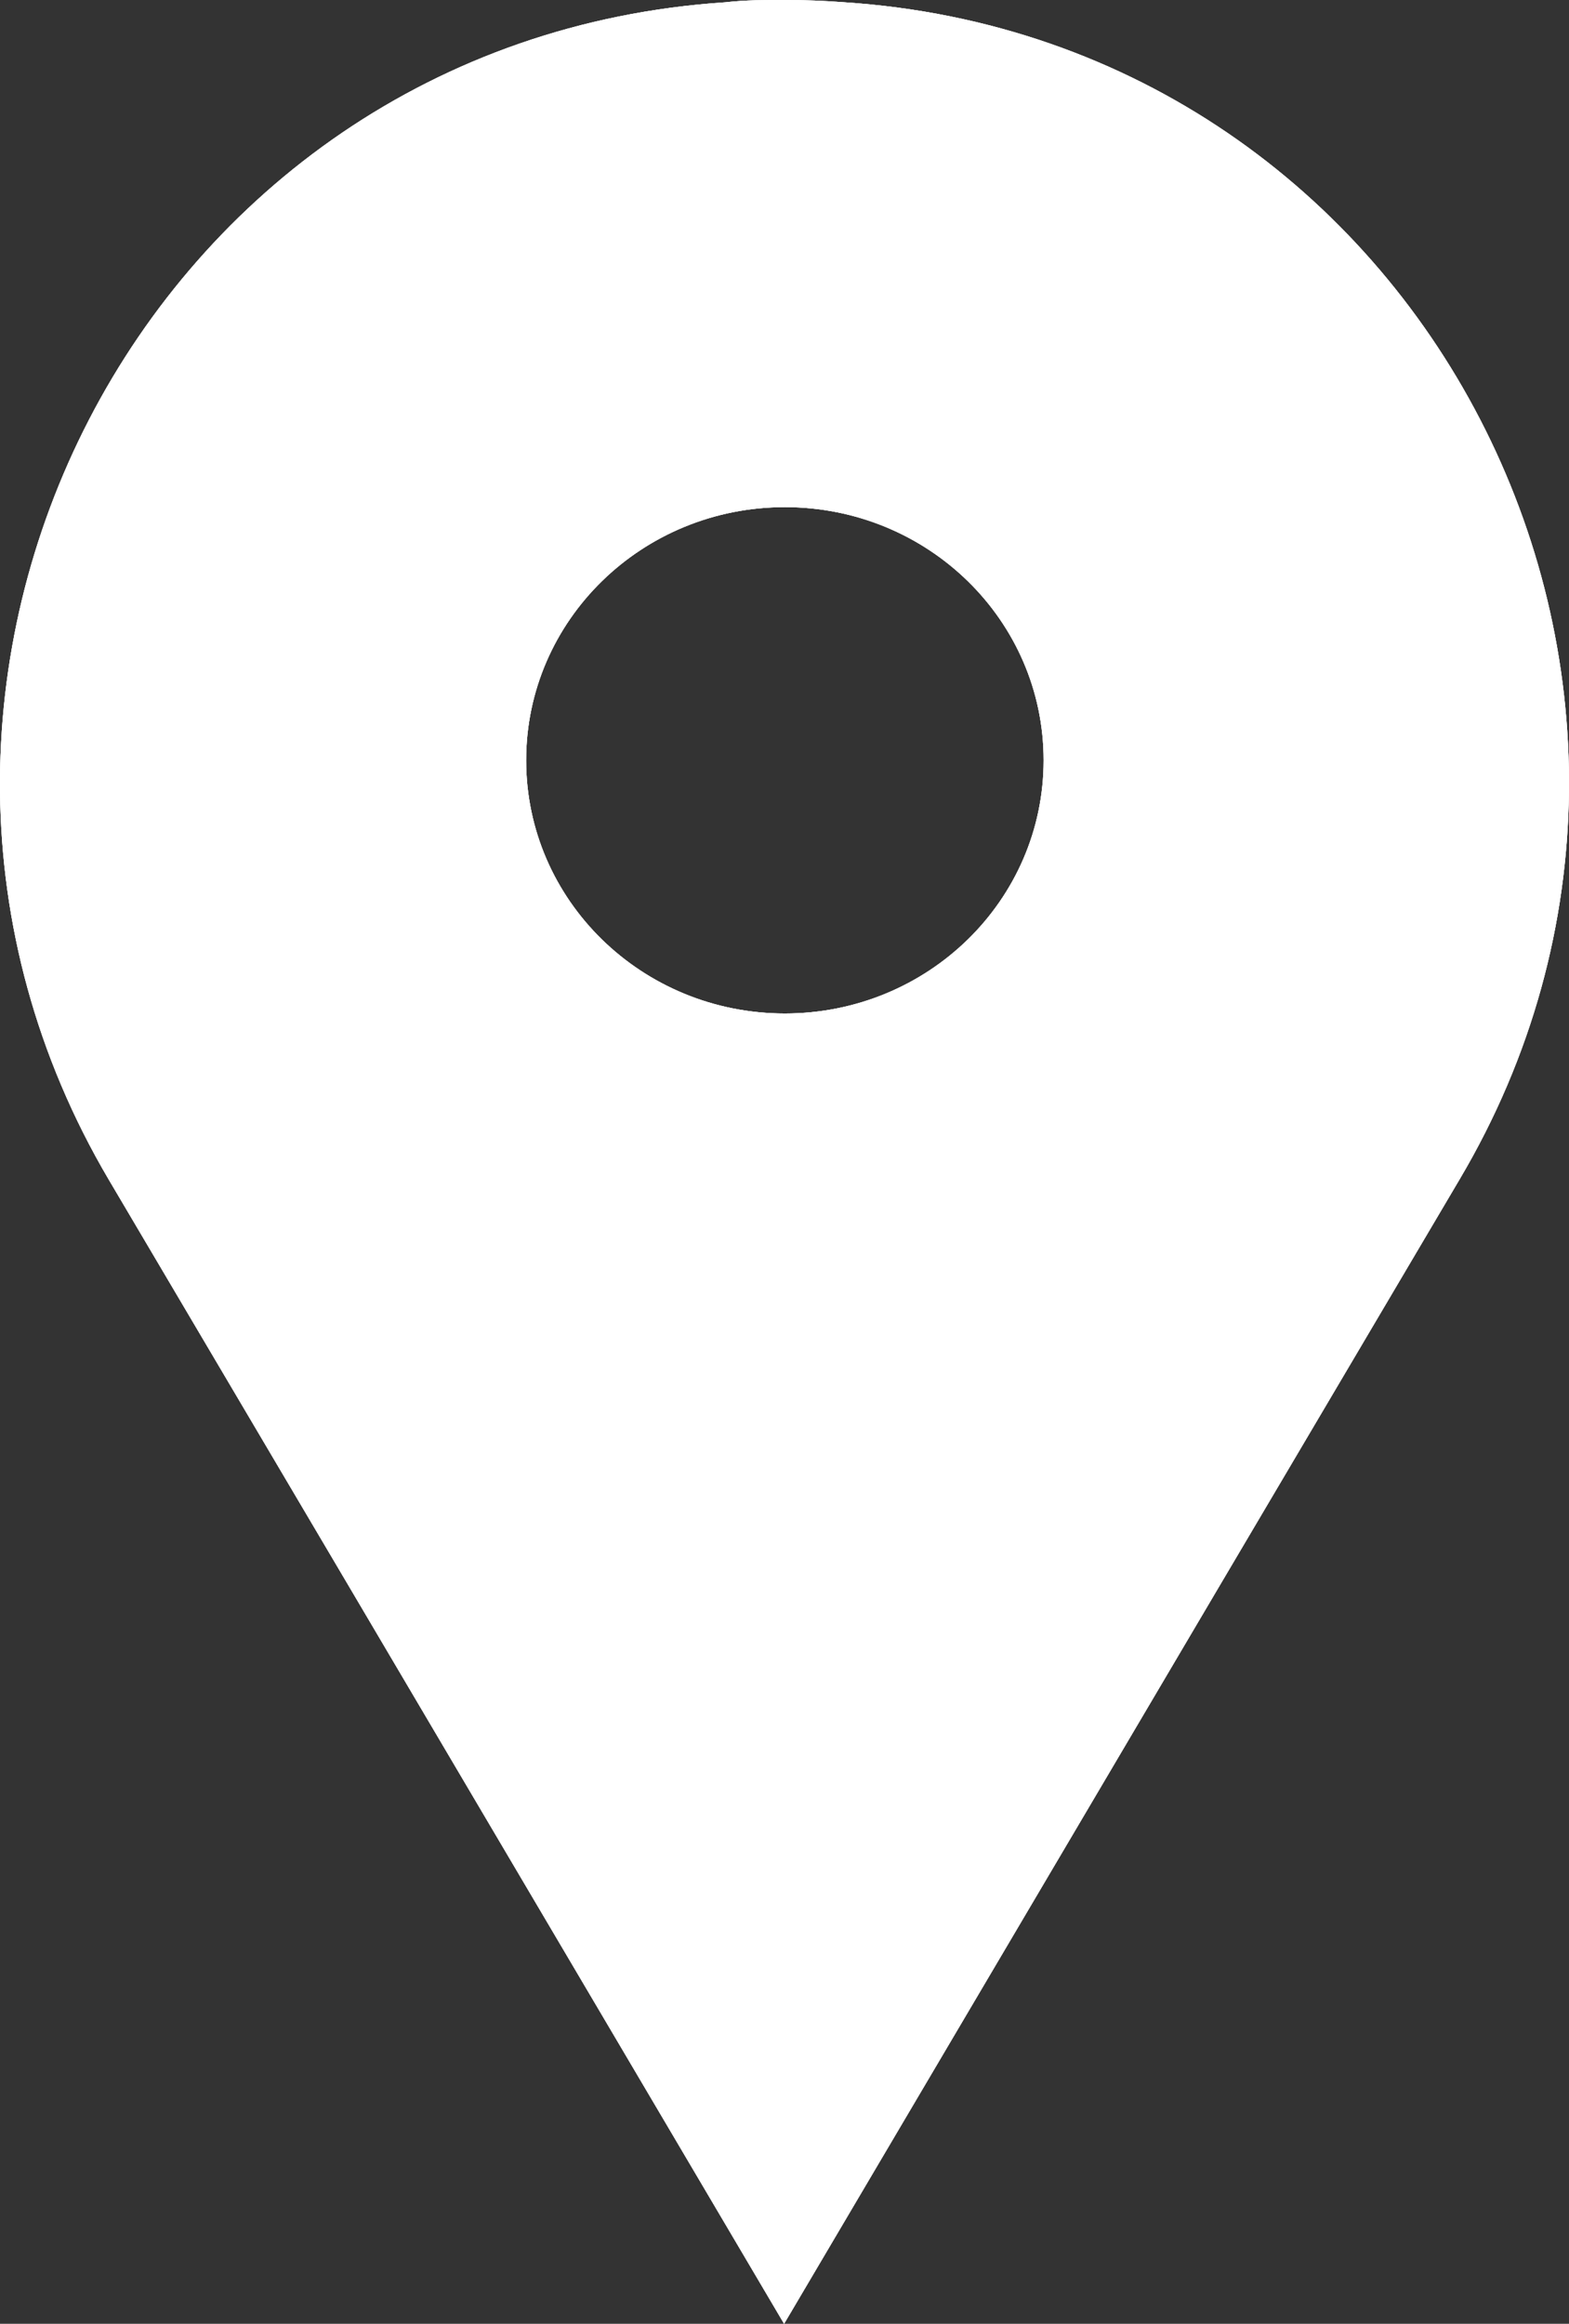 <svg width="456" height="675" viewBox="0 0 456 675" fill="none" xmlns="http://www.w3.org/2000/svg">
<rect x="0" y="0" width="456" height="675" fill="#333333" stroke="none"/>
<path d="M245.377 0.667C239.697 0.222 233.79 0 228.11 0C222.43 0 216.523 0 210.844 0.667C41.358 11.776 -53.153 198.856 31.589 342.61L101.564 461.035L227.883 675L354.202 461.035L424.177 342.61C509.374 198.856 414.635 11.776 245.377 0.667ZM228.11 294.396C186.534 294.396 152.91 261.513 152.91 220.853C152.91 180.193 186.534 147.309 228.11 147.309C269.686 147.309 303.311 180.193 303.311 220.853C303.311 261.513 269.686 294.396 228.11 294.396Z" fill="white"/>
<path d="M245.377 0.667C239.697 0.222 233.79 0 228.11 0C222.43 0 216.523 0 210.844 0.667C41.358 11.776 -53.153 198.856 31.589 342.61L101.564 461.035L227.883 675L354.202 461.035L424.177 342.61C509.374 198.856 414.635 11.776 245.377 0.667ZM228.11 294.396C186.534 294.396 152.91 261.513 152.91 220.853C152.91 180.193 186.534 147.309 228.11 147.309C269.686 147.309 303.311 180.193 303.311 220.853C303.311 261.513 269.686 294.396 228.11 294.396Z" fill="white"/>
<path d="M245.377 0.667C239.697 0.222 233.79 0 228.11 0C222.43 0 216.523 0 210.844 0.667C41.358 11.776 -53.153 198.856 31.589 342.61L101.564 461.035L227.883 675L354.202 461.035L424.177 342.61C509.374 198.856 414.635 11.776 245.377 0.667ZM228.11 294.396C186.534 294.396 152.91 261.513 152.91 220.853C152.91 180.193 186.534 147.309 228.11 147.309C269.686 147.309 303.311 180.193 303.311 220.853C303.311 261.513 269.686 294.396 228.11 294.396Z" fill="white"/>
</svg>
